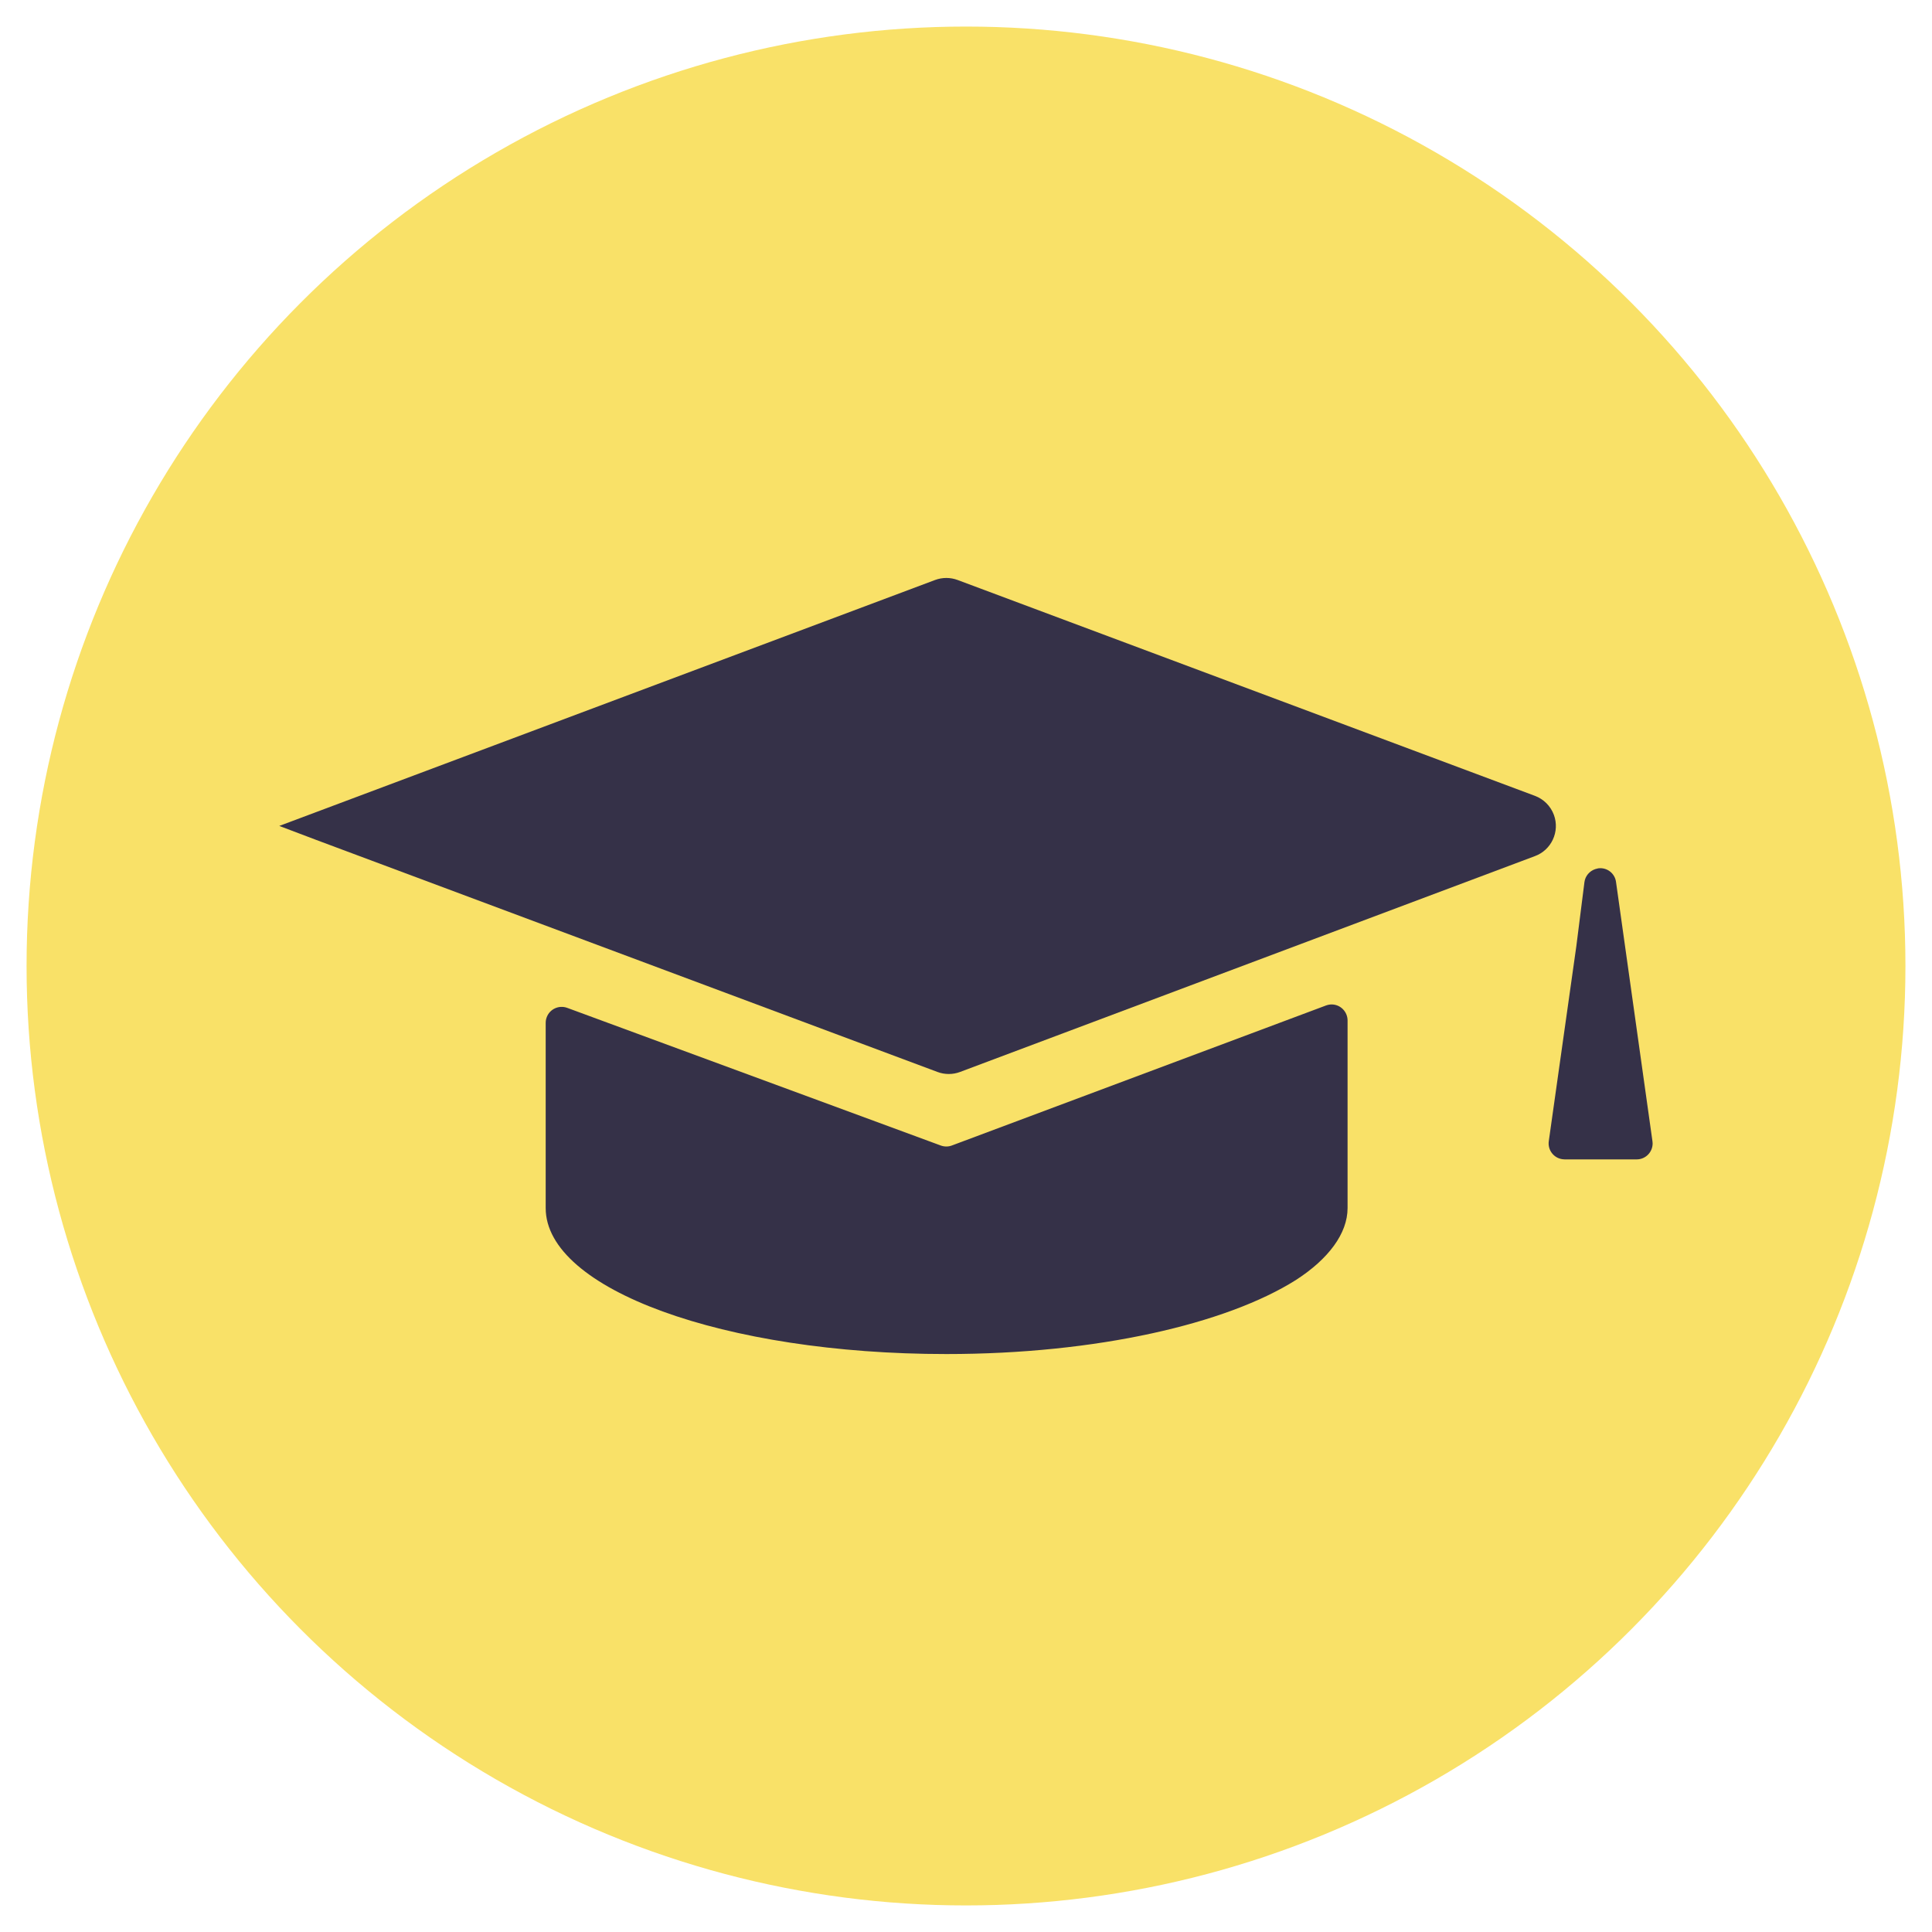 <?xml version="1.0" encoding="utf-8"?>
<!-- Generator: Adobe Illustrator 25.2.0, SVG Export Plug-In . SVG Version: 6.00 Build 0)  -->
<svg version="1.1" id="Layer_1" xmlns="http://www.w3.org/2000/svg" xmlns:xlink="http://www.w3.org/1999/xlink" x="0px" y="0px"
	 viewBox="0 0 200 200" style="enable-background:new 0 0 200 200;" xml:space="preserve">
<style type="text/css">
	.st0{fill:#F9E168;}
	.st1{fill:#353148;}
	.st2{fill-rule:evenodd;clip-rule:evenodd;fill:#353148;}
</style>
<g>
	<circle class="st0" cx="100" cy="100" r="97.25"/>
</g>
<g transform="translate(0 0)">
	<g transform="translate(0 0)">
		<path class="st1" d="M99.13,60.04c-0.75-0.28-1.58-0.28-2.33,0L28.91,85.5l3.83,1.45l64.31,24.02c0.75,0.28,1.58,0.28,2.33,0
			l59.5-22.34c1.73-0.63,2.61-2.55,1.98-4.27c-0.34-0.92-1.06-1.64-1.98-1.98L99.13,60.04z"/>
		<path class="st1" d="M58.71,104.33c-0.86-0.31-1.81,0.13-2.12,0.99c-0.07,0.19-0.1,0.38-0.1,0.58v19.16
			c0,8.39,18.46,15.11,41.48,15.11c15.58,0,29-3.13,36.19-7.67c3.36-2.17,5.34-4.81,5.34-7.44v-19.42c0-0.91-0.74-1.66-1.65-1.66
			c-0.2,0-0.4,0.04-0.59,0.11l-38.72,14.49c-0.37,0.14-0.78,0.14-1.16,0L58.71,104.33z M165.14,89.97c-0.6,0.2-1.04,0.72-1.12,1.35
			l-0.84,6.64l-2.85,20.17c-0.13,0.91,0.5,1.74,1.4,1.87c0.08,0.01,0.16,0.02,0.24,0.02h7.46c0.91,0,1.65-0.74,1.65-1.66
			c0-0.08-0.01-0.15-0.02-0.23l-3.77-26.83c-0.12-0.9-0.94-1.53-1.84-1.41C165.35,89.91,165.25,89.94,165.14,89.97L165.14,89.97z"/>
	</g>
</g>
</svg>
